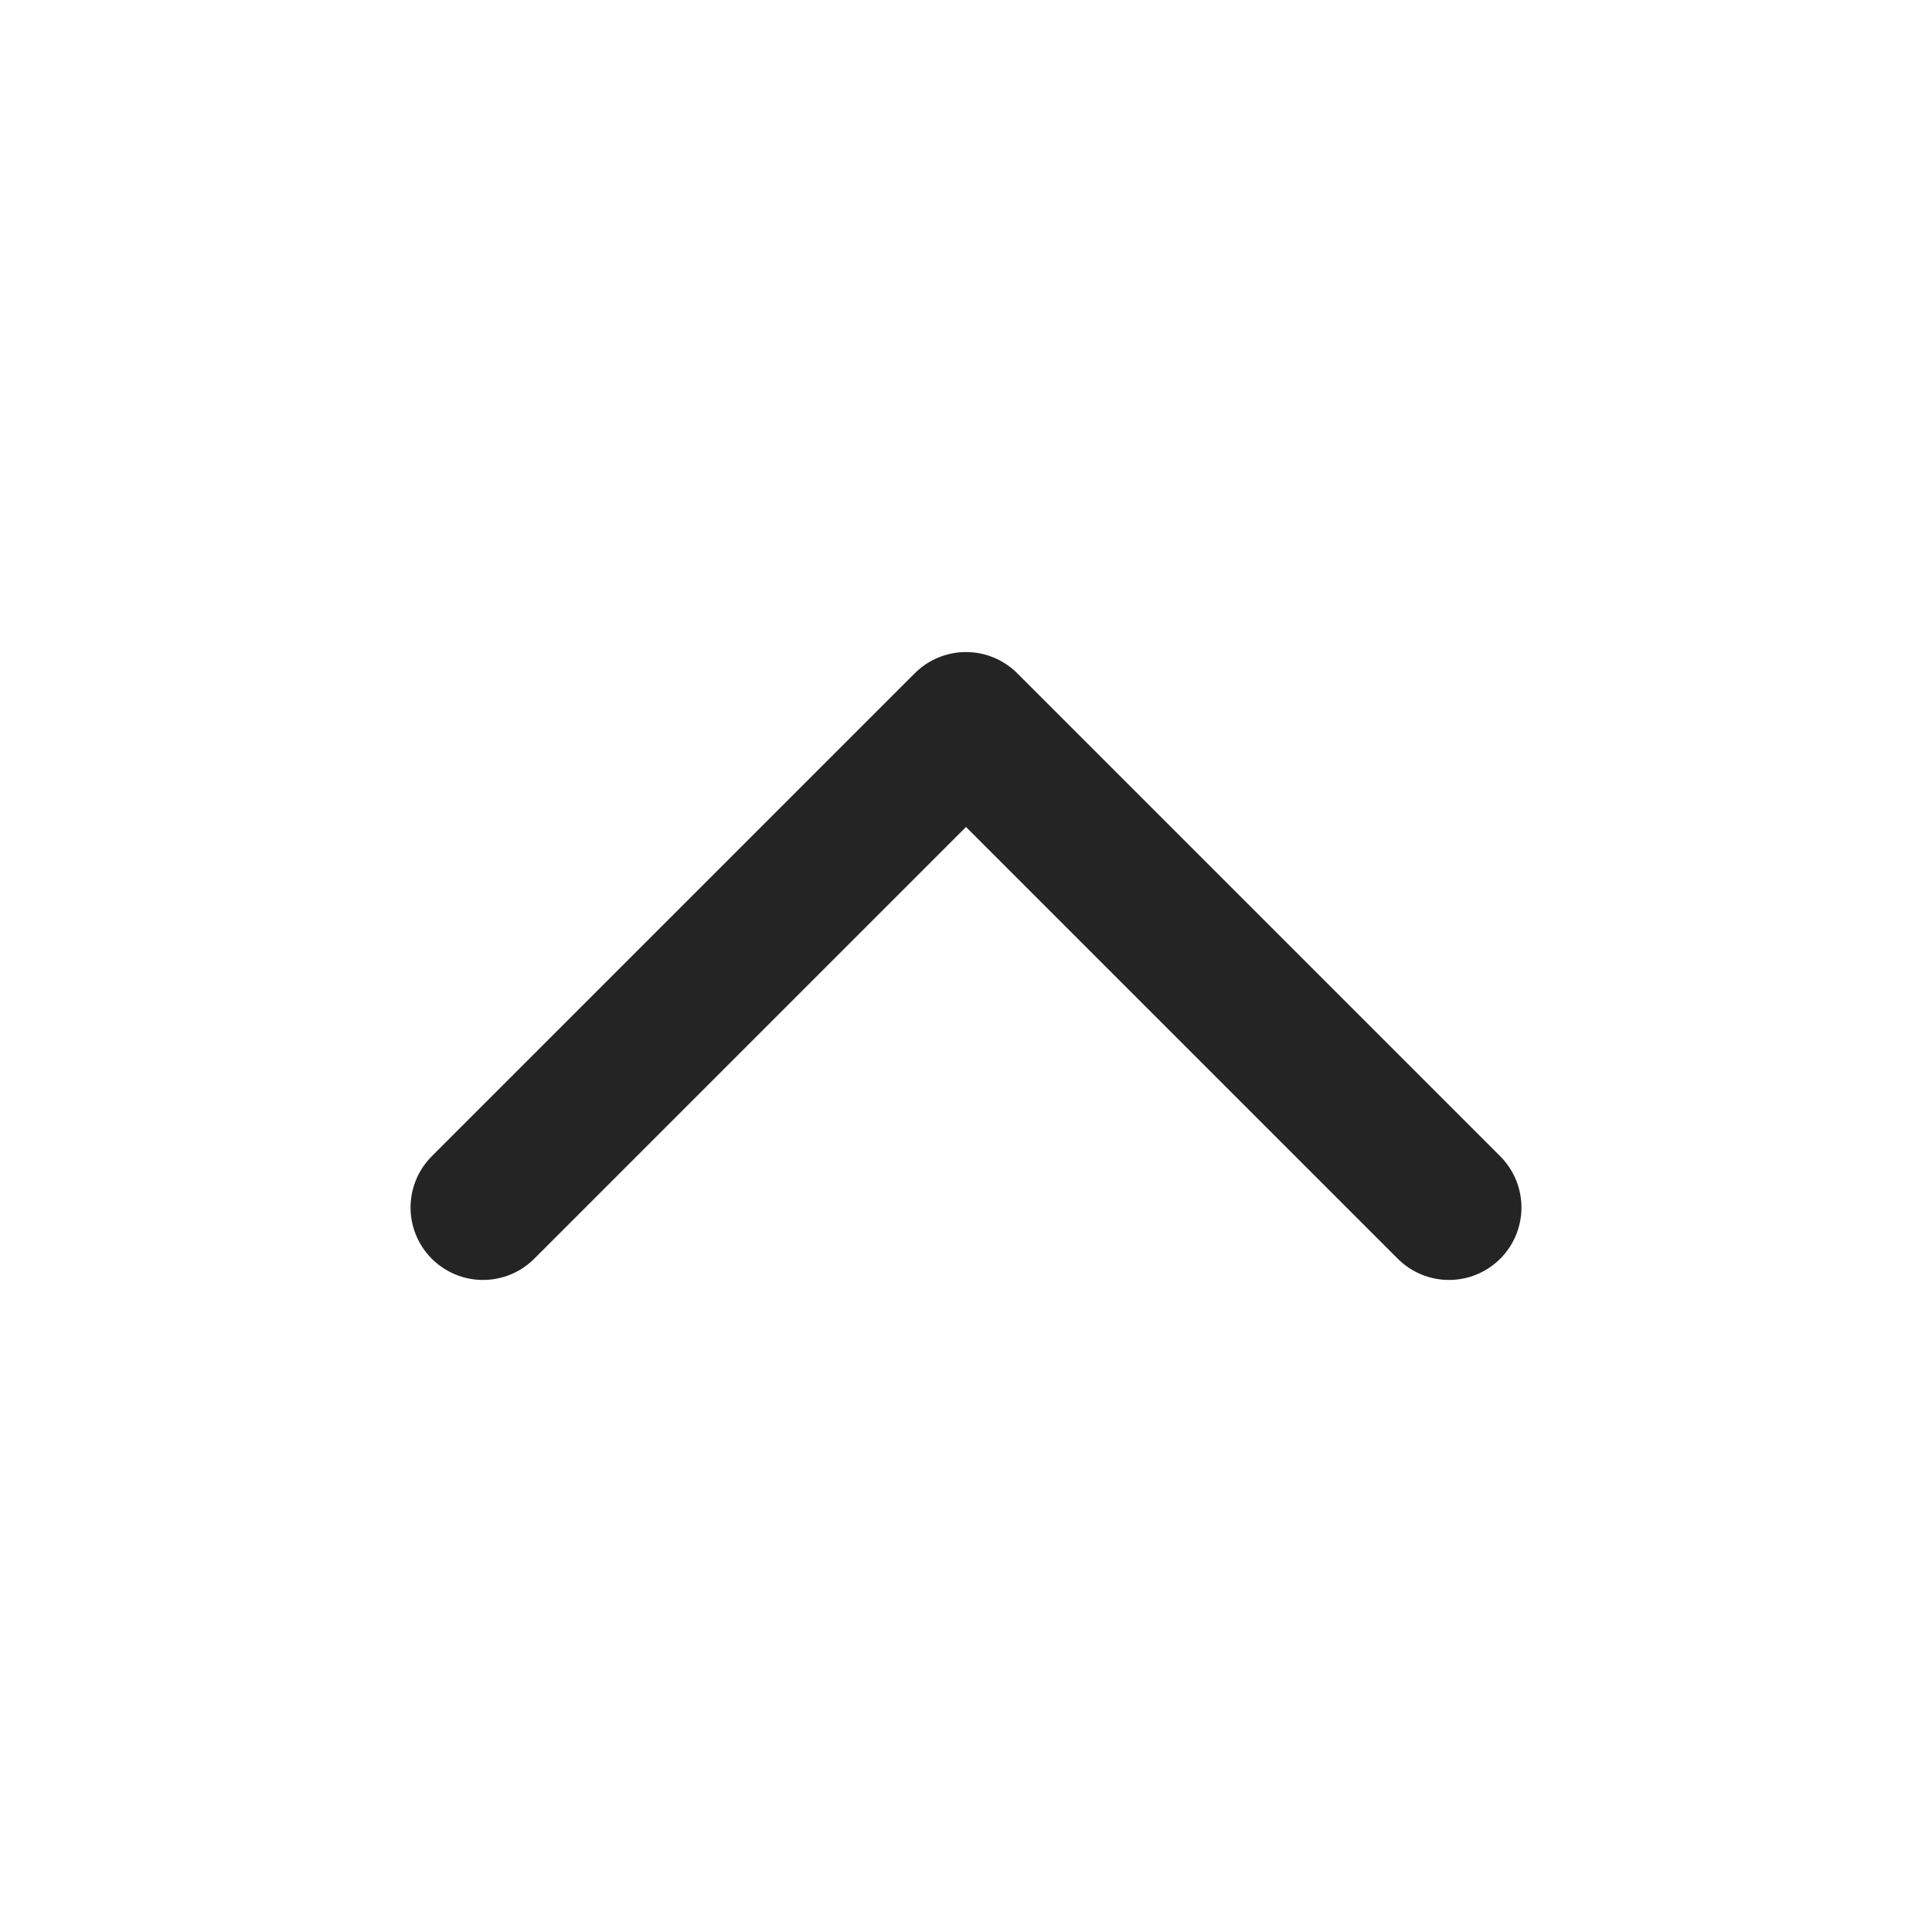 <svg width="20" height="20" viewBox="0 0 20 20" fill="none" xmlns="http://www.w3.org/2000/svg">
<path d="M15 12.5L10 7.5L5 12.5" stroke="#242424" stroke-width="1.5" stroke-linecap="round" stroke-linejoin="round"/>
</svg>
